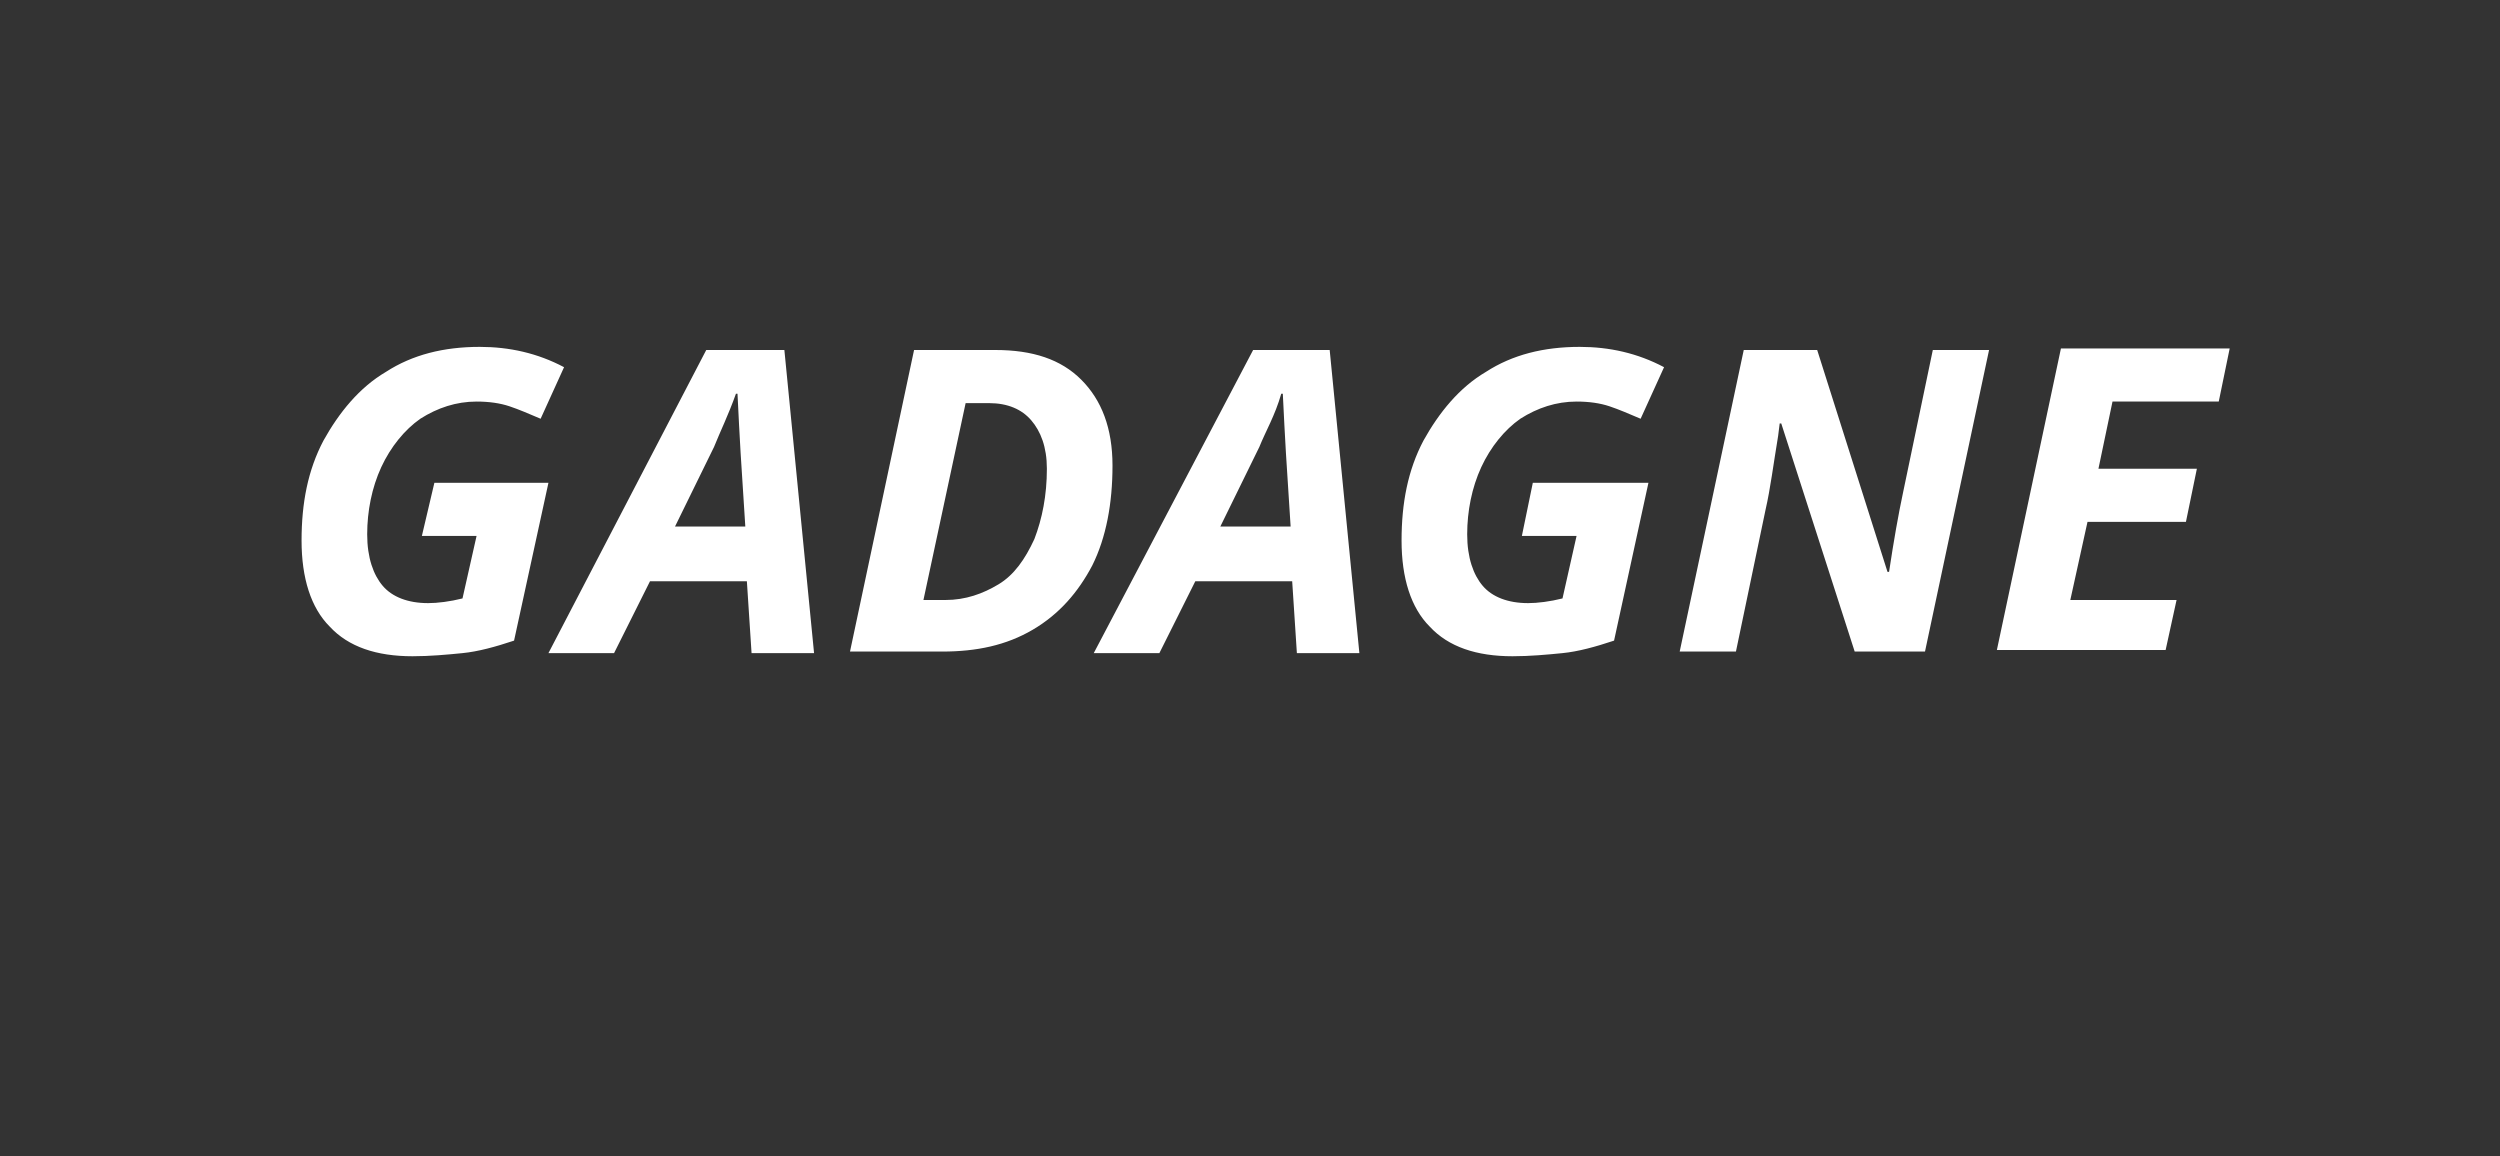 <?xml version="1.0" encoding="utf-8"?>
<!-- Generator: Adobe Illustrator 24.2.1, SVG Export Plug-In . SVG Version: 6.00 Build 0)  -->
<svg version="1.1" id="Calque_1" xmlns="http://www.w3.org/2000/svg" xmlns:xlink="http://www.w3.org/1999/xlink" x="0px" y="0px"
	 viewBox="0 0 160 74" style="enable-background:new 0 0 160 74;" xml:space="preserve">
<rect x="0" y="0" width="160" height="74" fill="#333333" stroke="none"/>
<style type="text/css">
	.st0{fill:#FFFFFF;}
</style>
<path class="st0" d="M139.3,38.4h-6.8l1.1-5h6.3l0.7-3.4h-6.3l0.9-4.3h6.8l0.7-3.4h-10.8l-4.1,19.3h10.8L139.3,38.4z M127.3,22.4
	h-3.6l-1.9,9.1c-0.3,1.4-0.6,3.1-0.9,5.1h-0.1l-4.5-14.2h-4.7l-4.1,19.3h3.6l1.9-9.1c0.3-1.3,0.5-2.9,0.8-4.7l0.1-0.8h0.1l4.7,14.6
	h4.5L127.3,22.4z M97.4,34.3h3.5l-0.9,4c-0.8,0.2-1.6,0.3-2.2,0.3c-1.3,0-2.3-0.4-2.9-1.1c-0.6-0.7-1-1.8-1-3.3c0-1.5,0.3-3,0.9-4.3
	s1.5-2.4,2.5-3.1c1.1-0.7,2.3-1.1,3.6-1.1c0.8,0,1.5,0.1,2.1,0.3s1.3,0.5,2,0.8l1.5-3.3c-1.7-0.9-3.5-1.3-5.4-1.3
	c-2.3,0-4.3,0.5-6,1.6c-1.7,1-3,2.6-4,4.4c-1,1.9-1.4,4-1.4,6.4c0,2.4,0.6,4.3,1.8,5.5c1.2,1.3,3,1.9,5.3,1.9c1.1,0,2.2-0.1,3.2-0.2
	c1-0.1,2.1-0.4,3.3-0.8l2.2-10.1h-7.4L97.4,34.3z M78.1,33.7l2.5-5.1c0.4-1,1-2,1.4-3.4h0.1l0.1,2l0.1,1.8l0.3,4.7H78.1z M83,41.8h4
	l-1.9-19.4h-4.9L70,41.8h4.2l2.3-4.6h6.2L83,41.8z M59.1,38.4l2.7-12.6h1.5c1.2,0,2.1,0.4,2.7,1.1s1,1.7,1,3.1
	c0,1.7-0.3,3.2-0.8,4.5c-0.6,1.3-1.3,2.3-2.3,2.9c-1,0.6-2.1,1-3.4,1L59.1,38.4L59.1,38.4z M69.2,24.3c-1.3-1.3-3.1-1.9-5.5-1.9
	h-5.2l-4.1,19.3h5.9c2.2,0,4.1-0.4,5.8-1.4c1.7-1,2.9-2.4,3.8-4.1c0.9-1.8,1.3-4,1.3-6.4C71.2,27.4,70.5,25.6,69.2,24.3 M43.2,33.7
	l2.5-5.1c0.4-1,0.9-2,1.4-3.4h0.1l0.1,2l0.1,1.8l0.3,4.7H43.2z M48.1,41.8h4l-1.9-19.4h-5L35.1,41.8h4.2l2.3-4.6h6.2L48.1,41.8z
	 M27,34.3h3.5l-0.9,4c-0.8,0.2-1.6,0.3-2.2,0.3c-1.3,0-2.3-0.4-2.9-1.1c-0.6-0.7-1-1.8-1-3.3c0-1.5,0.3-3,0.9-4.3s1.5-2.4,2.5-3.1
	c1.1-0.7,2.3-1.1,3.6-1.1c0.8,0,1.5,0.1,2.1,0.3c0.6,0.2,1.3,0.5,2,0.8l1.5-3.3c-1.7-0.9-3.5-1.3-5.4-1.3c-2.3,0-4.3,0.5-6,1.6
	c-1.7,1-3,2.6-4,4.4c-1,1.9-1.4,4-1.4,6.4c0,2.4,0.6,4.3,1.8,5.5c1.2,1.3,3,1.9,5.3,1.9c1.1,0,2.2-0.1,3.2-0.2
	c1-0.1,2.1-0.4,3.3-0.8l2.2-10.1h-7.3L27,34.3z"/>
</svg>
